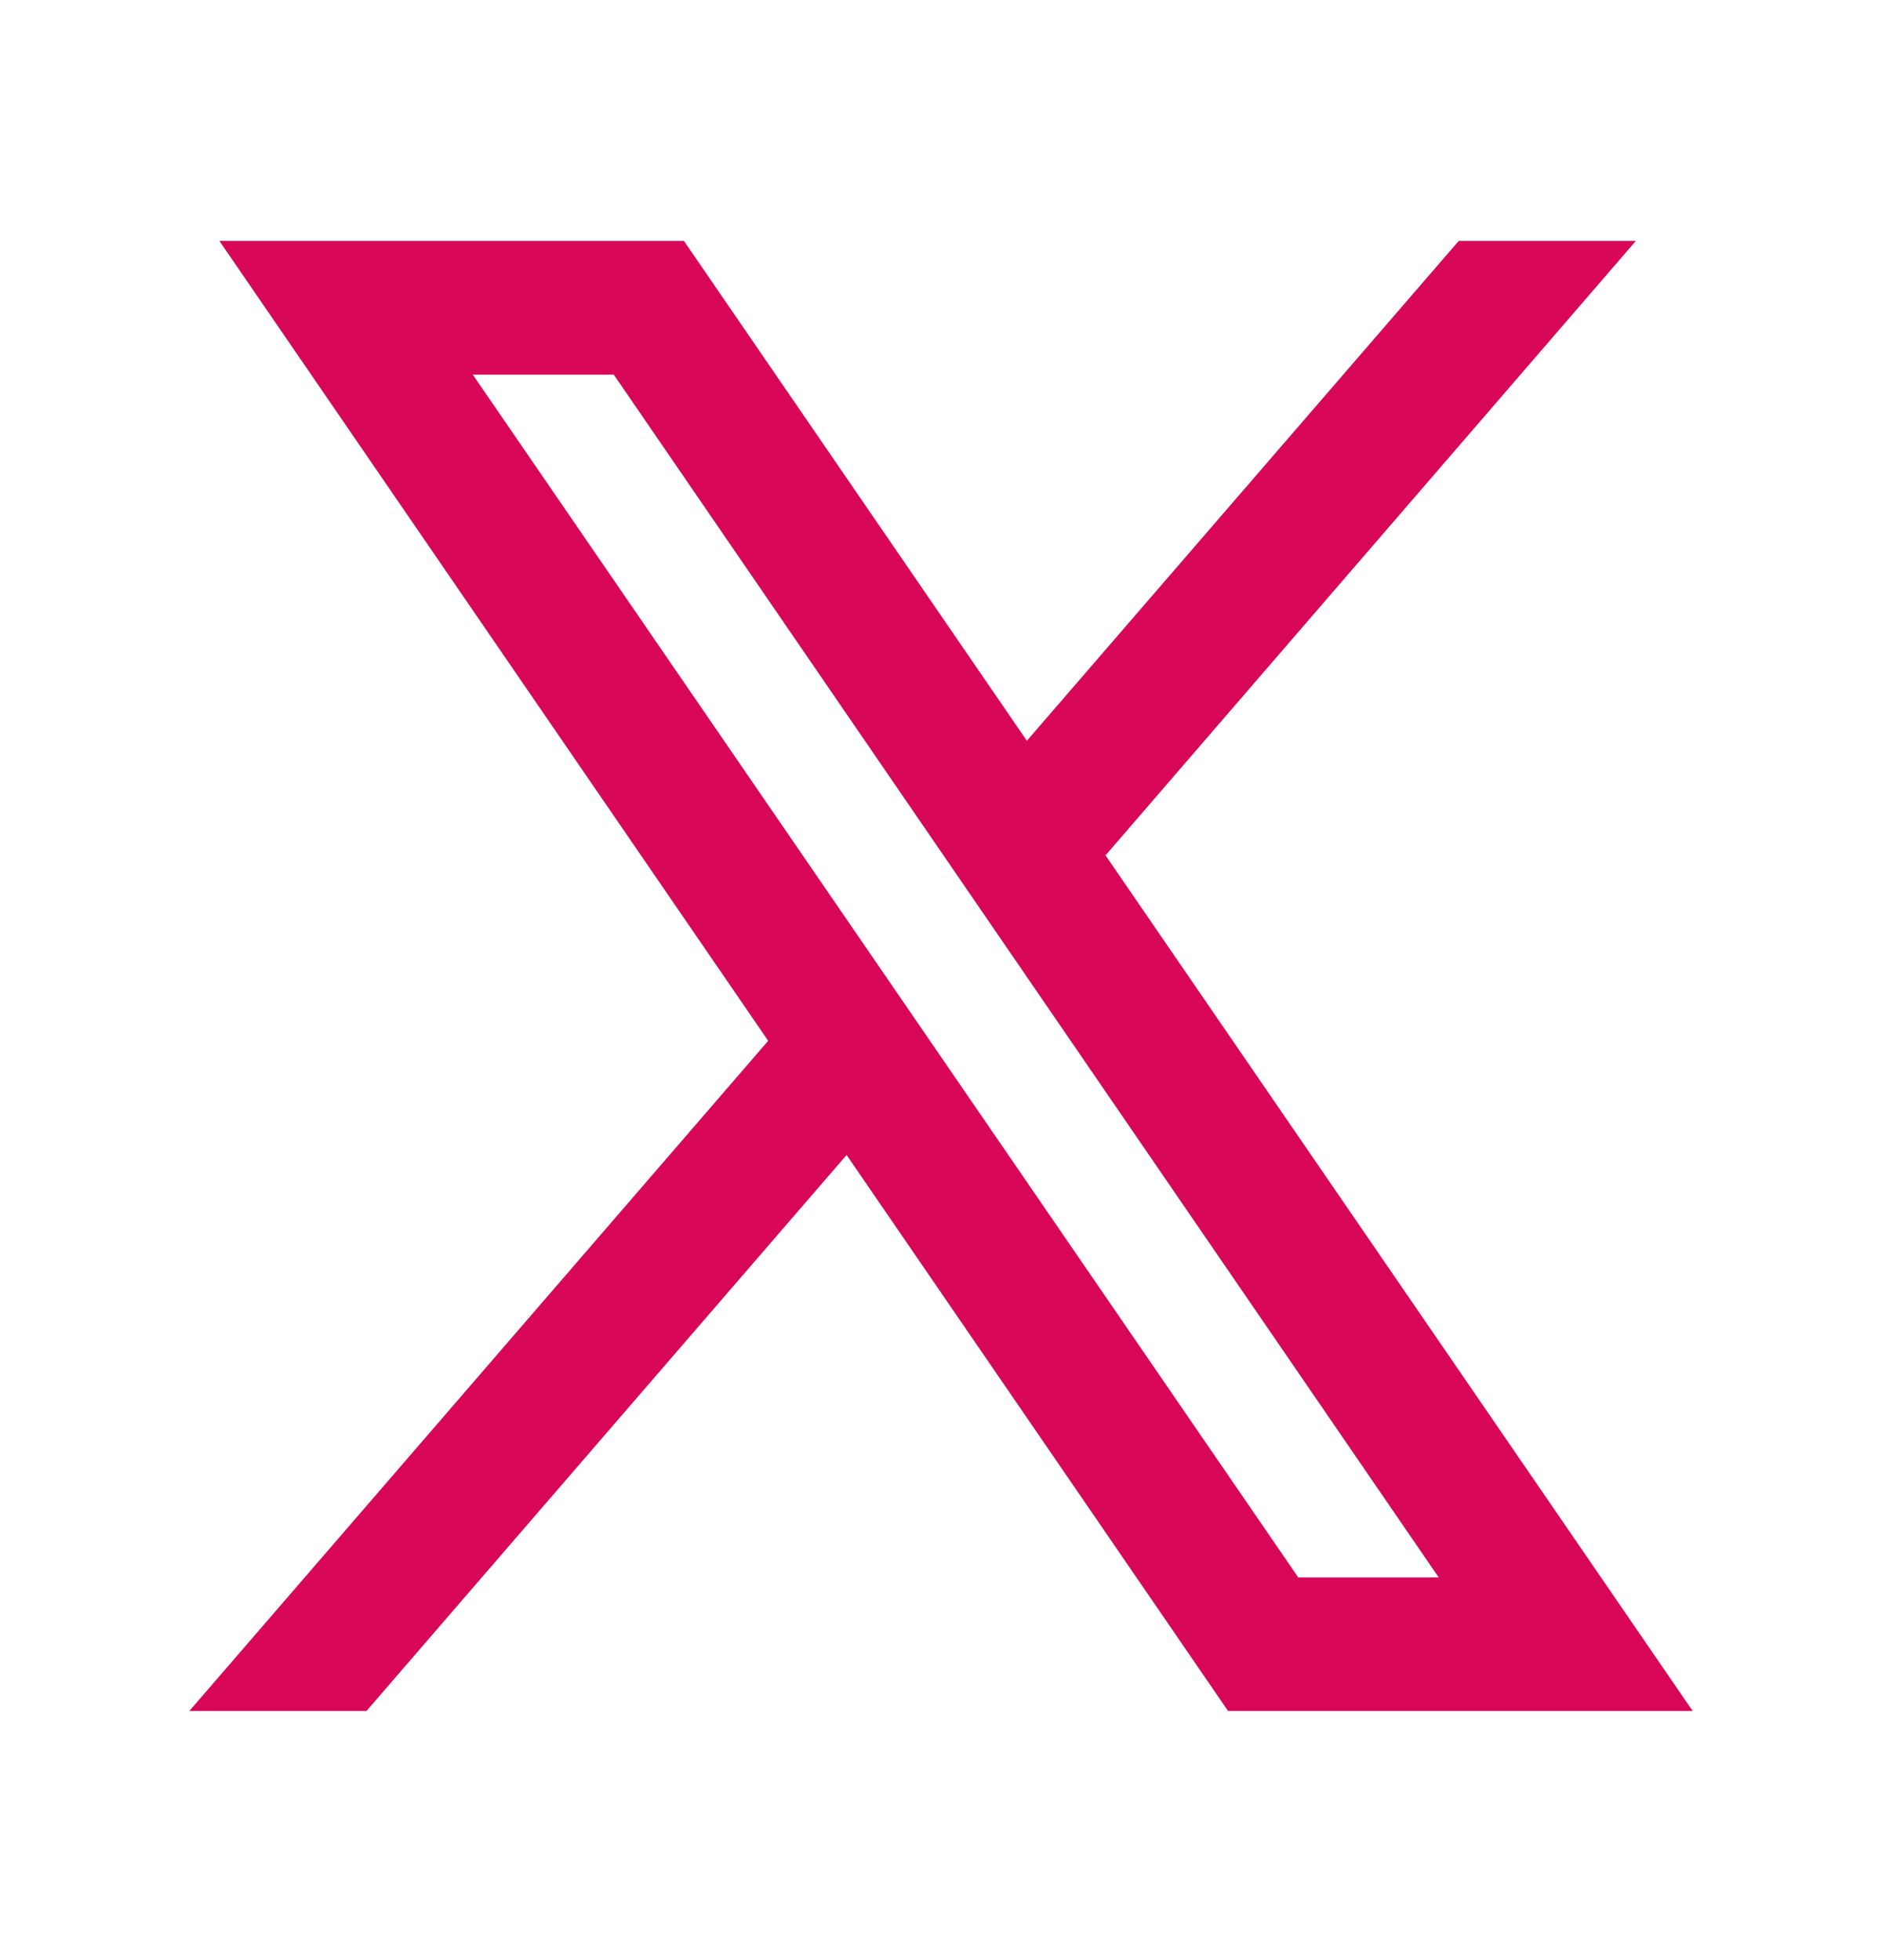 <svg width="24" height="25" viewBox="0 0 24 25" fill="none" xmlns="http://www.w3.org/2000/svg">
<path fill-rule="evenodd" clip-rule="evenodd" d="M21.586 21.823L14.088 10.895L14.101 10.906L20.861 3.073H18.602L13.095 9.448L8.722 3.073H2.798L9.797 13.276L9.796 13.275L2.414 21.823H4.673L10.796 14.731L15.661 21.823H21.586ZM7.827 4.778L18.347 20.119H16.556L6.029 4.778H7.827Z" fill="#D80758"/>
</svg>
